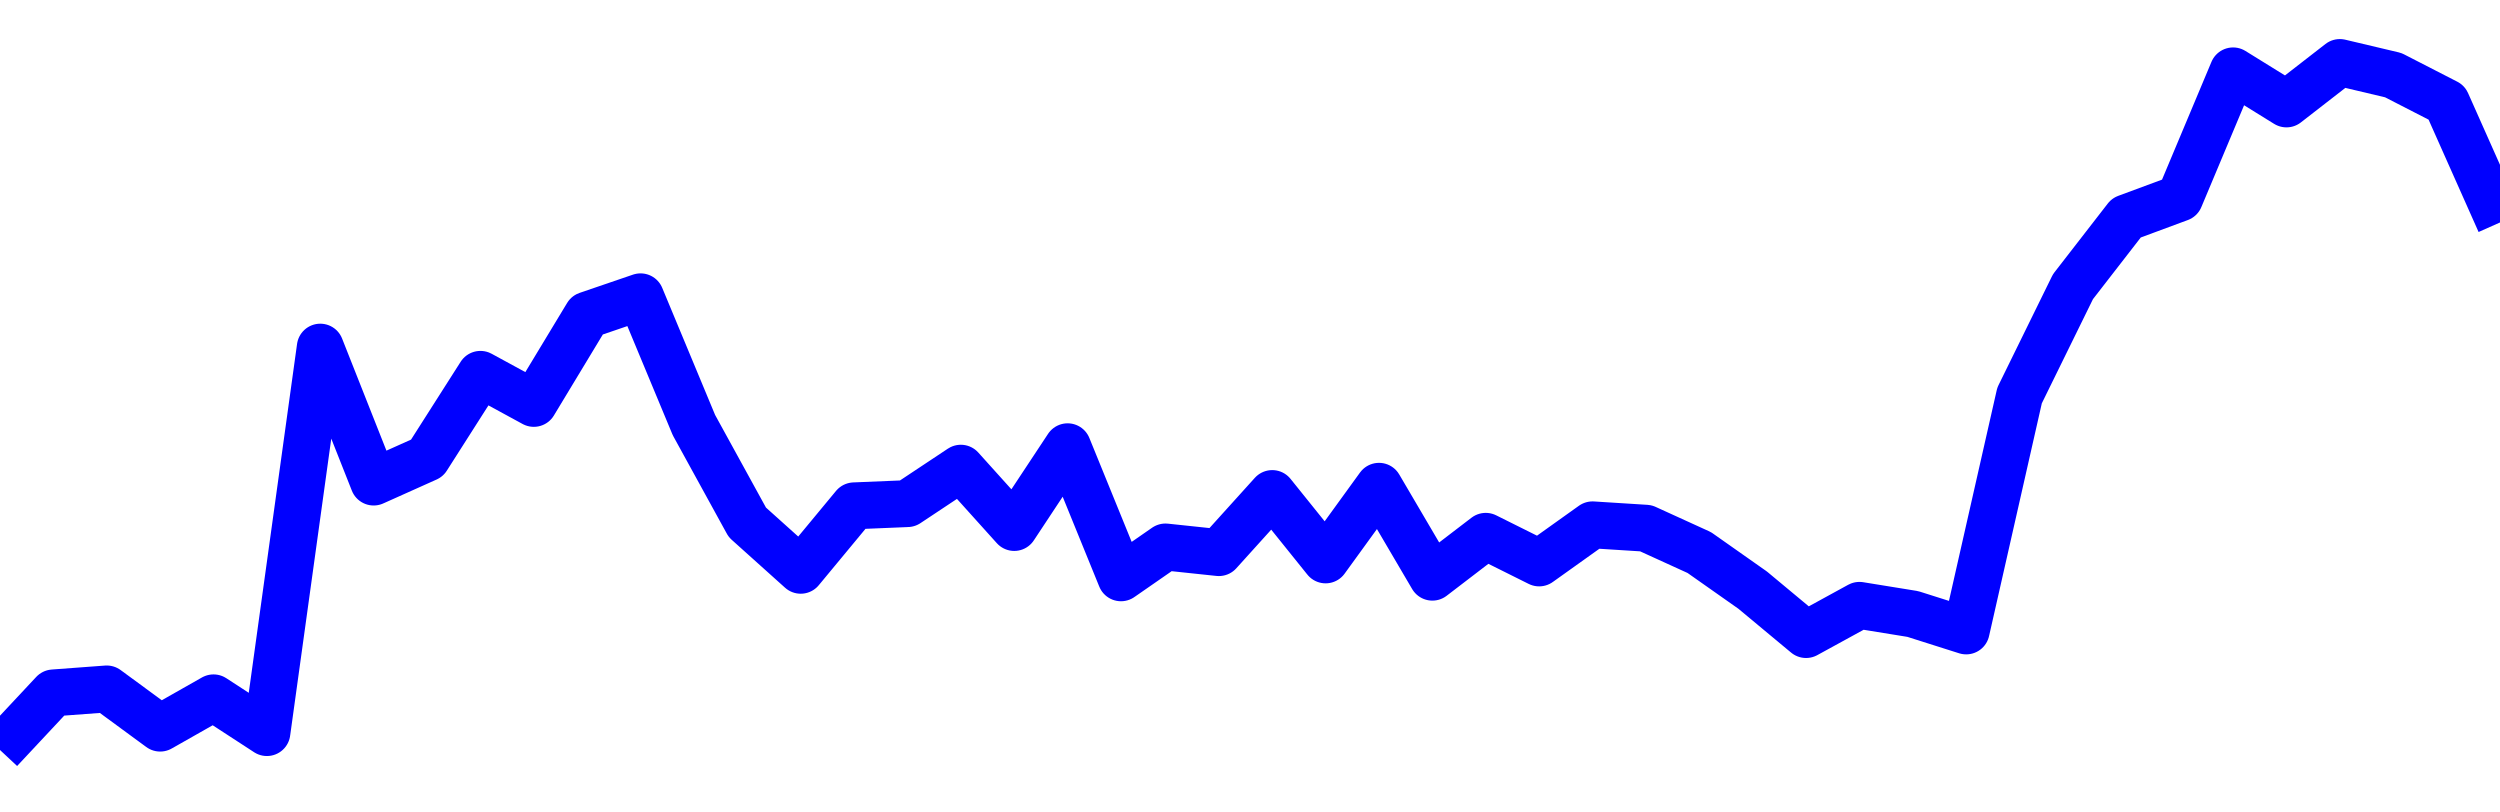 <svg xmlns="http://www.w3.org/2000/svg" fill="none" width="80" height="26"><polyline points="0,24 1.708,22.173 3.416,22.046 5.125,23.3 6.833,22.331 8.541,23.443 10.249,11.108 11.957,15.426 13.665,14.66 15.374,11.979 17.082,12.909 18.79,10.082 20.498,9.498 22.206,13.603 23.915,16.715 25.623,18.249 27.331,16.187 29.039,16.116 30.747,14.982 32.456,16.88 34.164,14.296 35.872,18.49 37.295,17.503 39.004,17.684 40.712,15.793 42.42,17.917 44.128,15.561 45.836,18.47 47.544,17.162 49.253,18.014 50.961,16.795 52.669,16.903 54.377,17.682 56.085,18.884 57.794,20.306 59.502,19.371 61.21,19.648 62.918,20.19 64.626,12.655 66.335,9.174 68.043,6.971 69.751,6.338 71.459,2.268 73.167,3.326 74.875,2 76.584,2.405 78.292,3.282 80,7.119 " stroke-linejoin="round" style="fill: transparent; stroke:blue; stroke-width:1.5" /></svg>